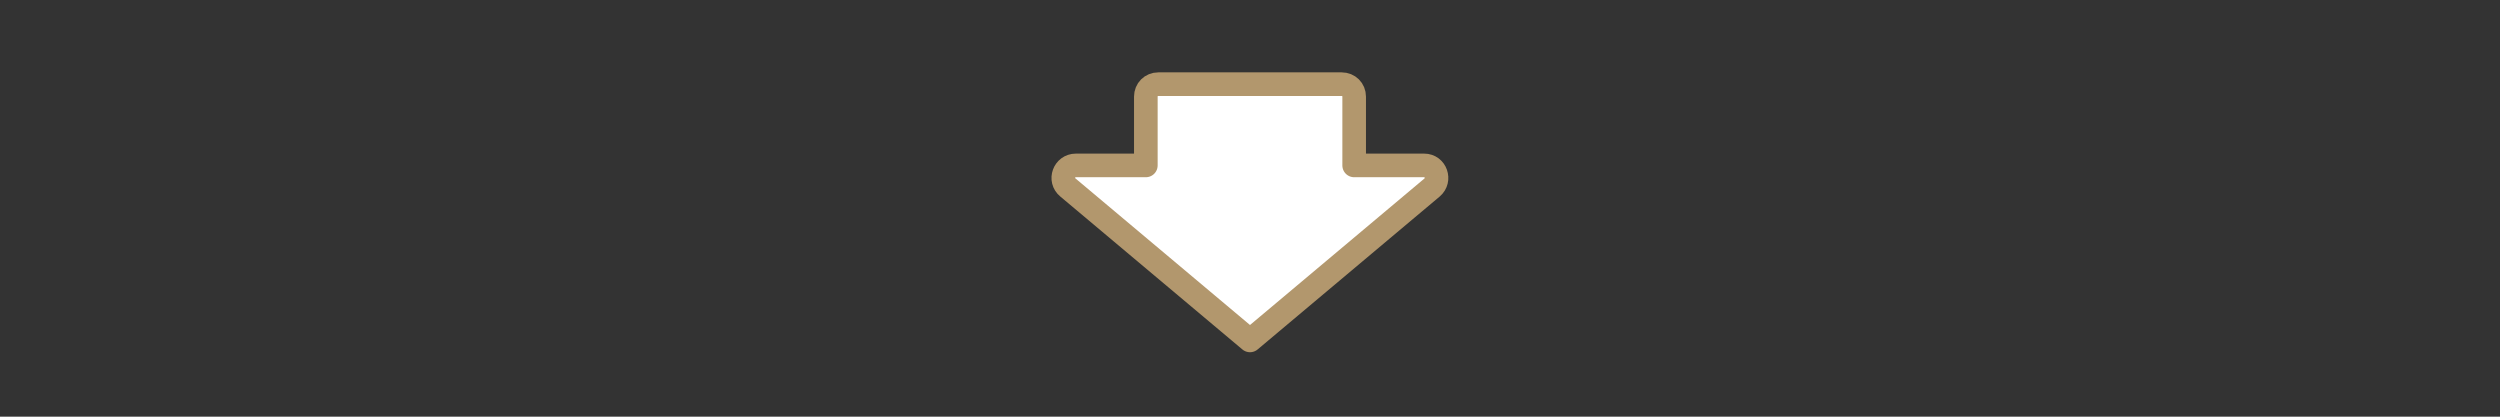<?xml version="1.0" encoding="utf-8"?>
<!-- Generator: Adobe Illustrator 26.5.2, SVG Export Plug-In . SVG Version: 6.00 Build 0)  -->
<svg version="1.1" id="レイヤー_1" xmlns="http://www.w3.org/2000/svg" xmlns:xlink="http://www.w3.org/1999/xlink" x="0px"
	 y="0px" width="600px" height="100px" viewBox="0 0 600 100" style="enable-background:new 0 0 600 100;" xml:space="preserve">
<rect x="0" y="0" width="600" height="100" fill="#333333" stroke="none"/>
<style type="text/css">
	.st0{fill:#FFFFFF;stroke:#B2976D;stroke-width:5.669;stroke-linejoin:round;stroke-miterlimit:10;}
</style>
<path class="st0" d="M325,39.7V23.2c0-1.7-1.3-3-3-3h-44c-1.7,0-3,1.3-3,3v16.5h-16.8c-2.8,0-4.1,3.5-1.9,5.3L300,81.7L343.7,45
	c2.1-1.8,0.9-5.3-1.9-5.3H325z"/>
</svg>
